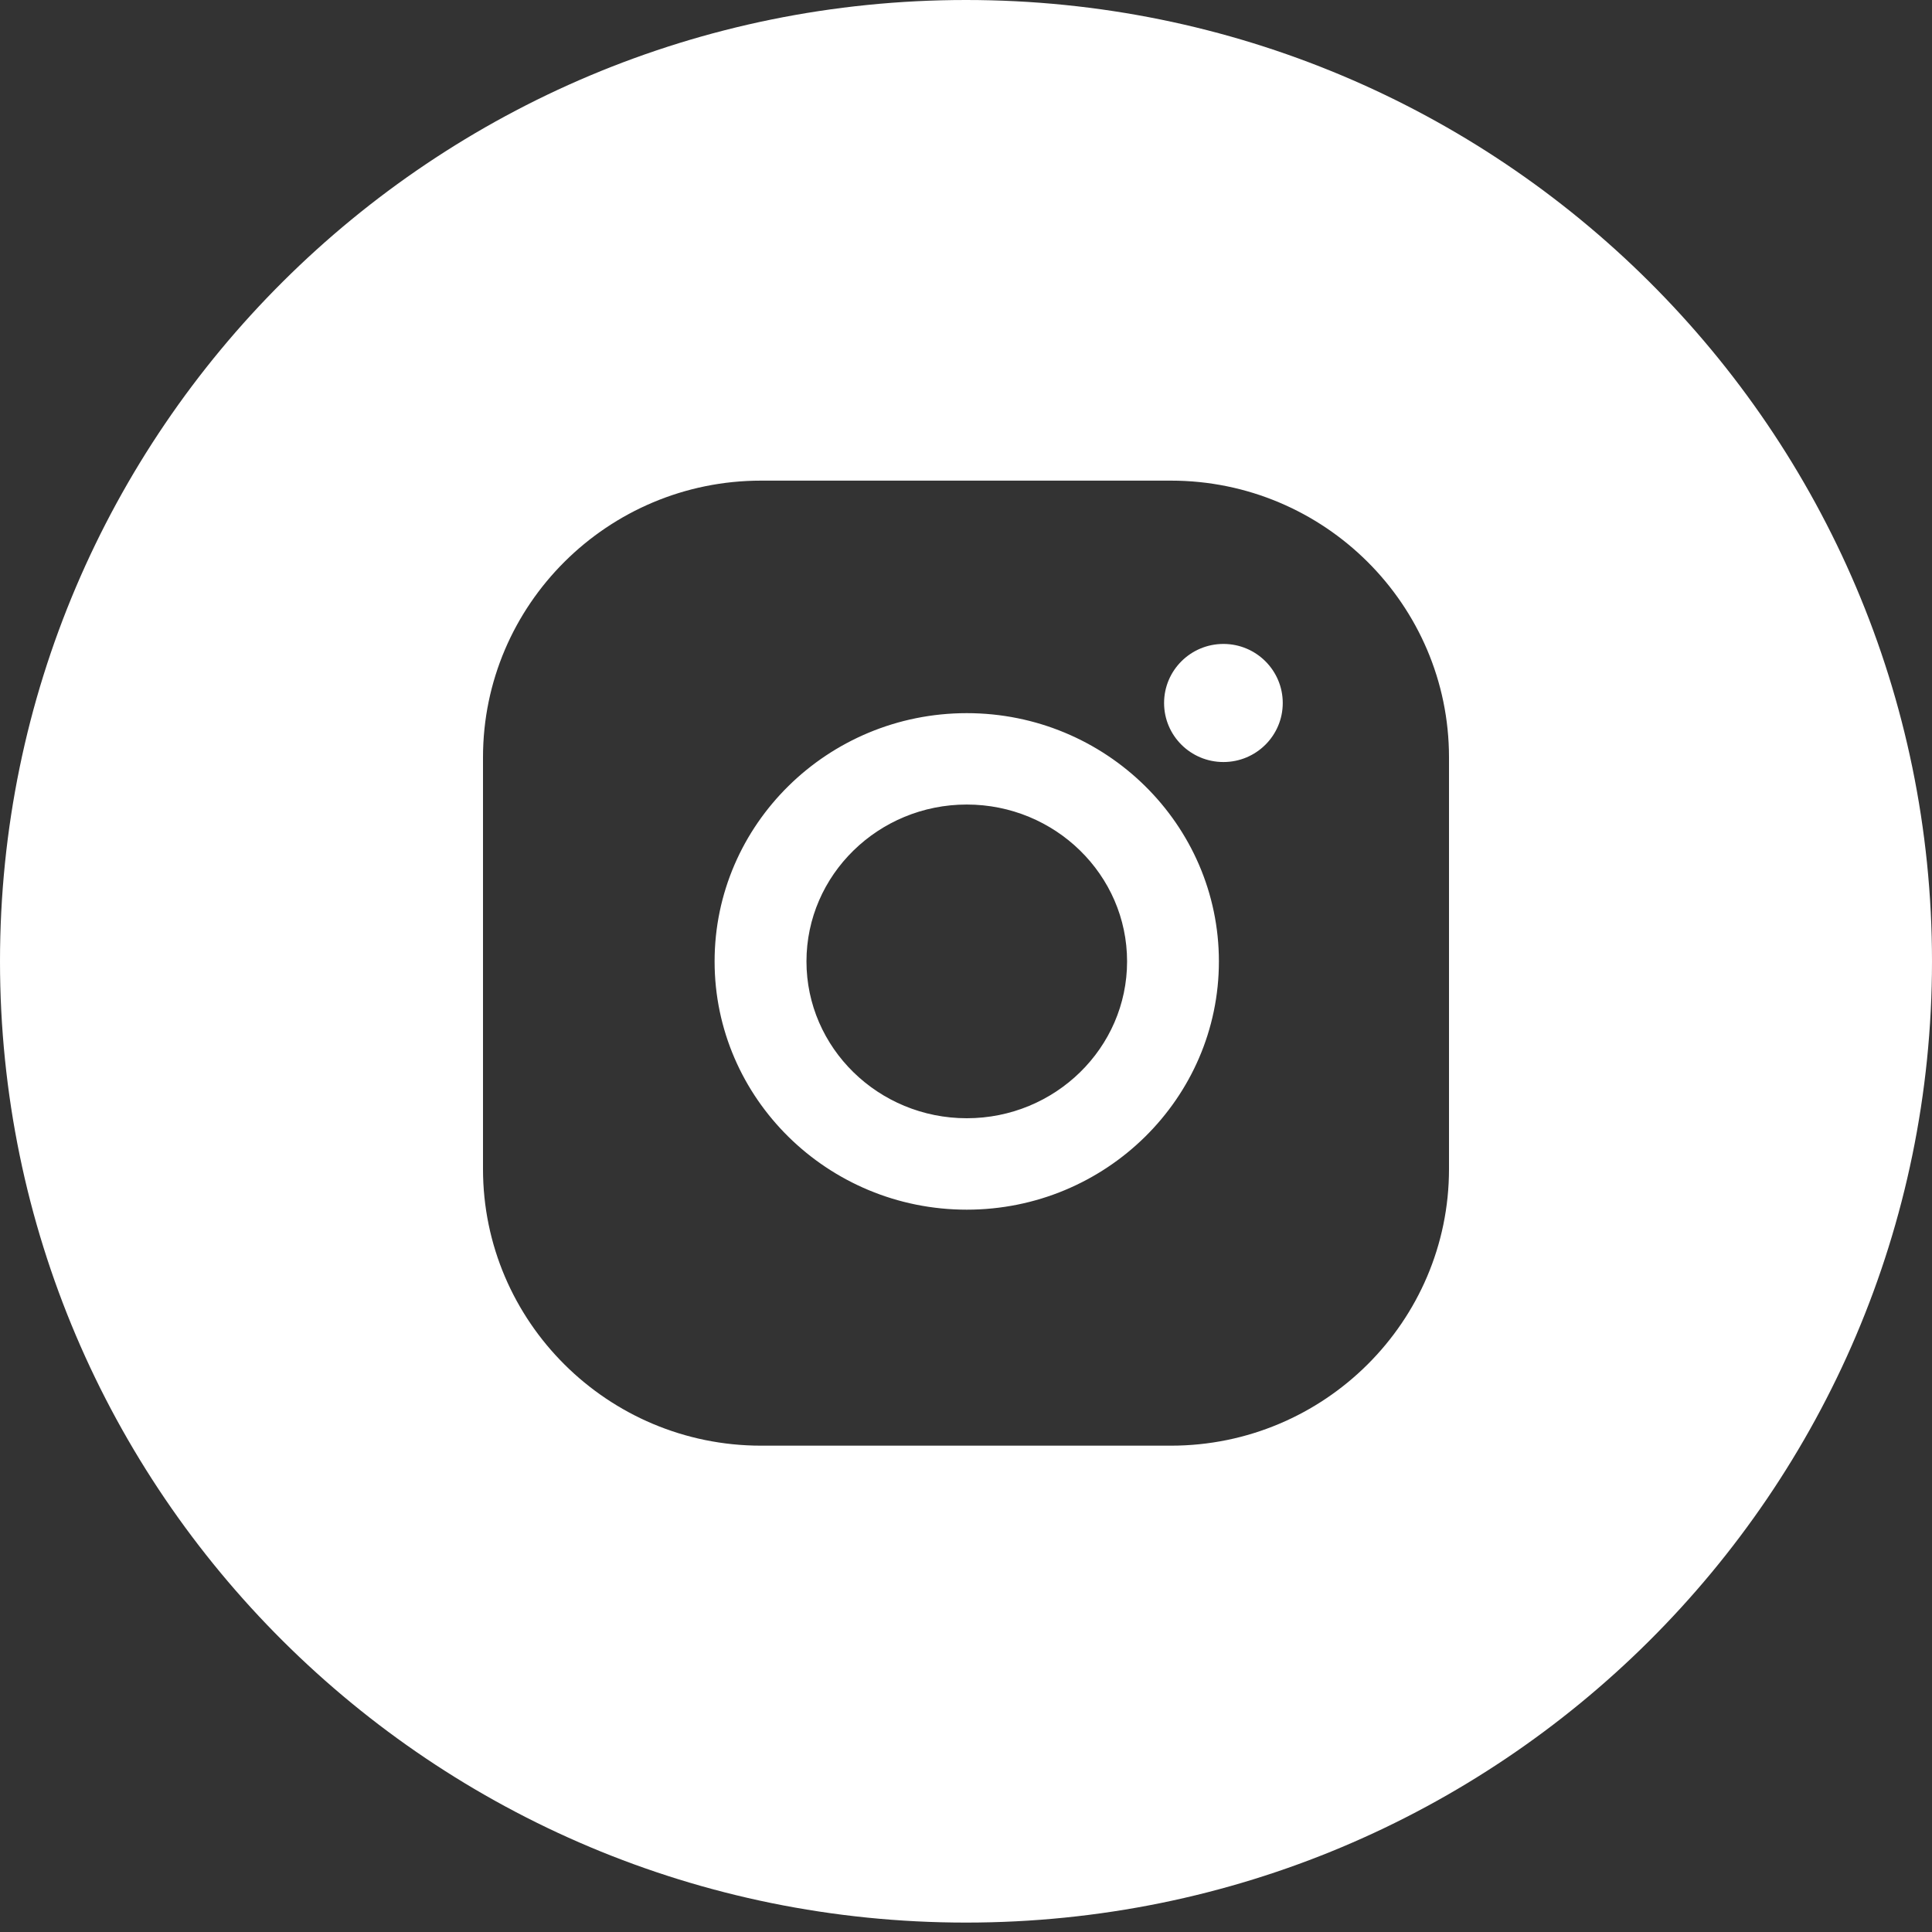 <?xml version="1.0" encoding="UTF-8"?> <svg xmlns="http://www.w3.org/2000/svg" width="40" height="40" viewBox="0 0 40 40" fill="none"><rect x="0" y="0" width="40" height="40" fill="#333333" stroke="none"/><path fill-rule="evenodd" clip-rule="evenodd" d="M20 39.805C31.046 39.805 40 30.895 40 19.903C40 8.911 31.046 0 20 0C8.954 0 -0 8.911 -0 19.903C-0 30.895 8.954 39.805 20 39.805ZM10 15.68C10 12.521 12.582 9.951 15.757 9.951H24.243C27.418 9.951 30 12.521 30 15.68V24.203C30 27.361 27.418 29.931 24.243 29.931H15.757C12.582 29.931 10 27.361 10 24.203V15.68ZM14.795 19.905C14.795 17.07 17.137 14.765 20.016 14.765C22.894 14.765 25.236 17.07 25.236 19.905C25.236 22.739 22.894 25.045 20.016 25.045C17.137 25.045 14.795 22.739 14.795 19.905ZM16.697 19.905C16.697 21.695 18.186 23.152 20.016 23.152C21.846 23.152 23.335 21.695 23.335 19.905C23.335 18.114 21.846 16.657 20.016 16.657C18.186 16.657 16.697 18.114 16.697 19.905ZM25.33 15.777C26.008 15.777 26.558 15.23 26.558 14.555C26.558 13.88 26.008 13.332 25.33 13.332C24.651 13.332 24.101 13.88 24.101 14.555C24.101 15.23 24.651 15.777 25.33 15.777Z" fill="white"></path></svg> 